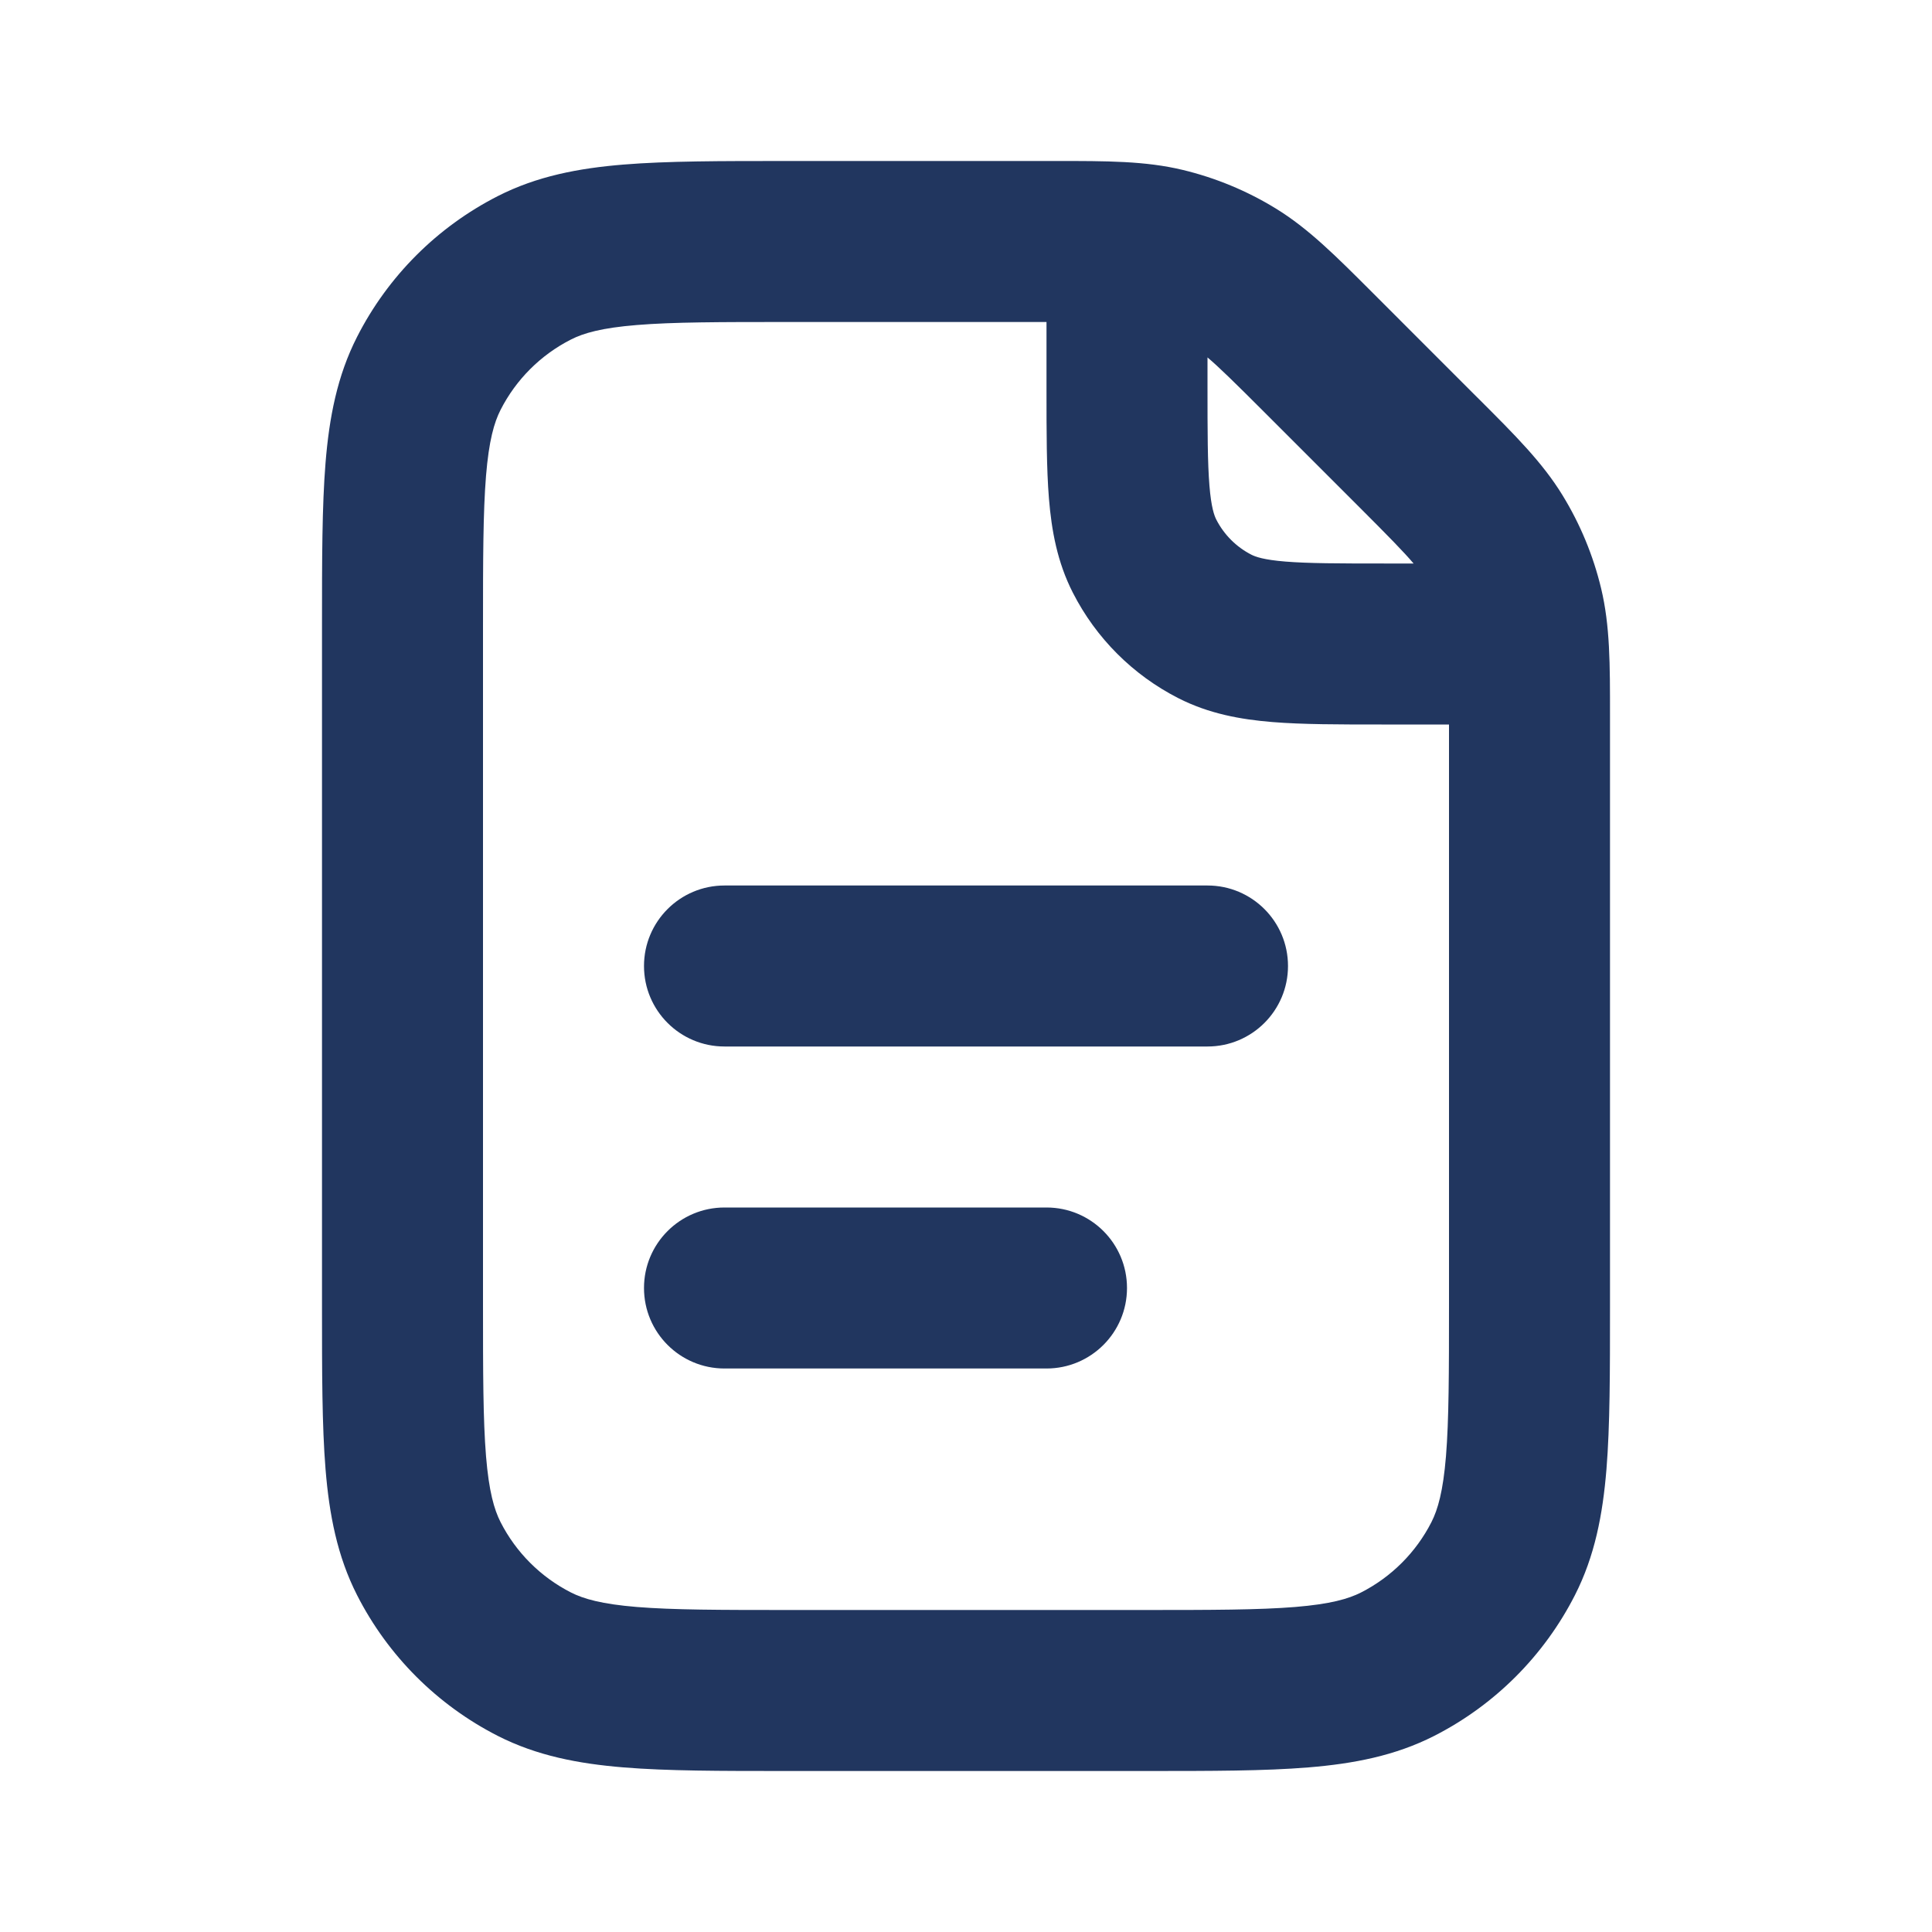 <svg width="48" height="48" viewBox="0 0 48 48" fill="none" xmlns="http://www.w3.org/2000/svg">
<path fill-rule="evenodd" clip-rule="evenodd" d="M26 8H19.6C17.887 8 16.722 8.001 15.822 8.075C14.945 8.146 14.497 8.276 14.184 8.436C13.431 8.819 12.819 9.431 12.436 10.184C12.277 10.496 12.147 10.945 12.075 11.822C12.002 12.722 12 13.886 12 15.6V32.4C12 34.113 12.002 35.277 12.075 36.178C12.147 37.054 12.277 37.503 12.436 37.816C12.819 38.568 13.431 39.18 14.184 39.564C14.497 39.723 14.945 39.853 15.822 39.925C16.722 39.998 17.887 40 19.6 40H28.4C30.113 40 31.278 39.998 32.178 39.925C33.055 39.853 33.503 39.723 33.816 39.564C34.569 39.18 35.181 38.568 35.564 37.816C35.723 37.503 35.853 37.054 35.925 36.178C35.998 35.277 36 34.113 36 32.4V18H34.4L34.323 18C33.269 18 32.359 18 31.61 17.939C30.819 17.874 30.033 17.732 29.276 17.346C28.147 16.771 27.229 15.853 26.654 14.724C26.268 13.967 26.126 13.181 26.061 12.39C26 11.641 26 10.731 26 9.677L26 9.6V8ZM35.12 14C34.88 13.716 34.496 13.324 33.774 12.602L31.398 10.226C30.676 9.504 30.284 9.12 30 8.88V9.6C30 10.753 30.002 11.498 30.048 12.064C30.092 12.608 30.168 12.809 30.218 12.908C30.41 13.284 30.716 13.59 31.092 13.782C31.191 13.832 31.392 13.908 31.936 13.952C32.502 13.998 33.247 14 34.4 14H35.12ZM26.227 4L26.227 4L26.024 4H19.6L19.517 4C17.907 4 16.579 4 15.496 4.088C14.372 4.18 13.339 4.377 12.368 4.872C10.863 5.639 9.639 6.862 8.872 8.368C8.377 9.338 8.18 10.372 8.088 11.496C8 12.578 8 13.907 8 15.517V15.517L8 15.6V32.4L8 32.482V32.482C8 34.092 8 35.421 8.088 36.503C8.18 37.627 8.377 38.661 8.872 39.632C9.639 41.137 10.863 42.361 12.368 43.128C13.339 43.622 14.372 43.819 15.496 43.911C16.579 44 17.907 44 19.517 44H19.6H28.4H28.483C30.093 44 31.421 44 32.504 43.911C33.628 43.819 34.661 43.622 35.632 43.128C37.137 42.361 38.361 41.137 39.128 39.632C39.623 38.661 39.82 37.627 39.912 36.503C40 35.421 40 34.092 40 32.482V32.4V17.976L40 17.772V17.772C40.001 16.502 40.001 15.543 39.779 14.617C39.583 13.801 39.26 13.021 38.821 12.305C38.324 11.493 37.645 10.815 36.747 9.918L36.602 9.774L34.226 7.397L34.082 7.253C33.184 6.355 32.506 5.676 31.695 5.179C30.979 4.74 30.199 4.417 29.382 4.221C28.457 3.999 27.497 3.999 26.227 4ZM18 22C16.895 22 16 22.895 16 24C16 25.105 16.895 26 18 26H30C31.105 26 32 25.105 32 24C32 22.895 31.105 22 30 22H18ZM16 32C16 30.895 16.895 30 18 30H26C27.105 30 28 30.895 28 32C28 33.105 27.105 34 26 34H18C16.895 34 16 33.105 16 32Z" fill="#21365F"/>
</svg>
